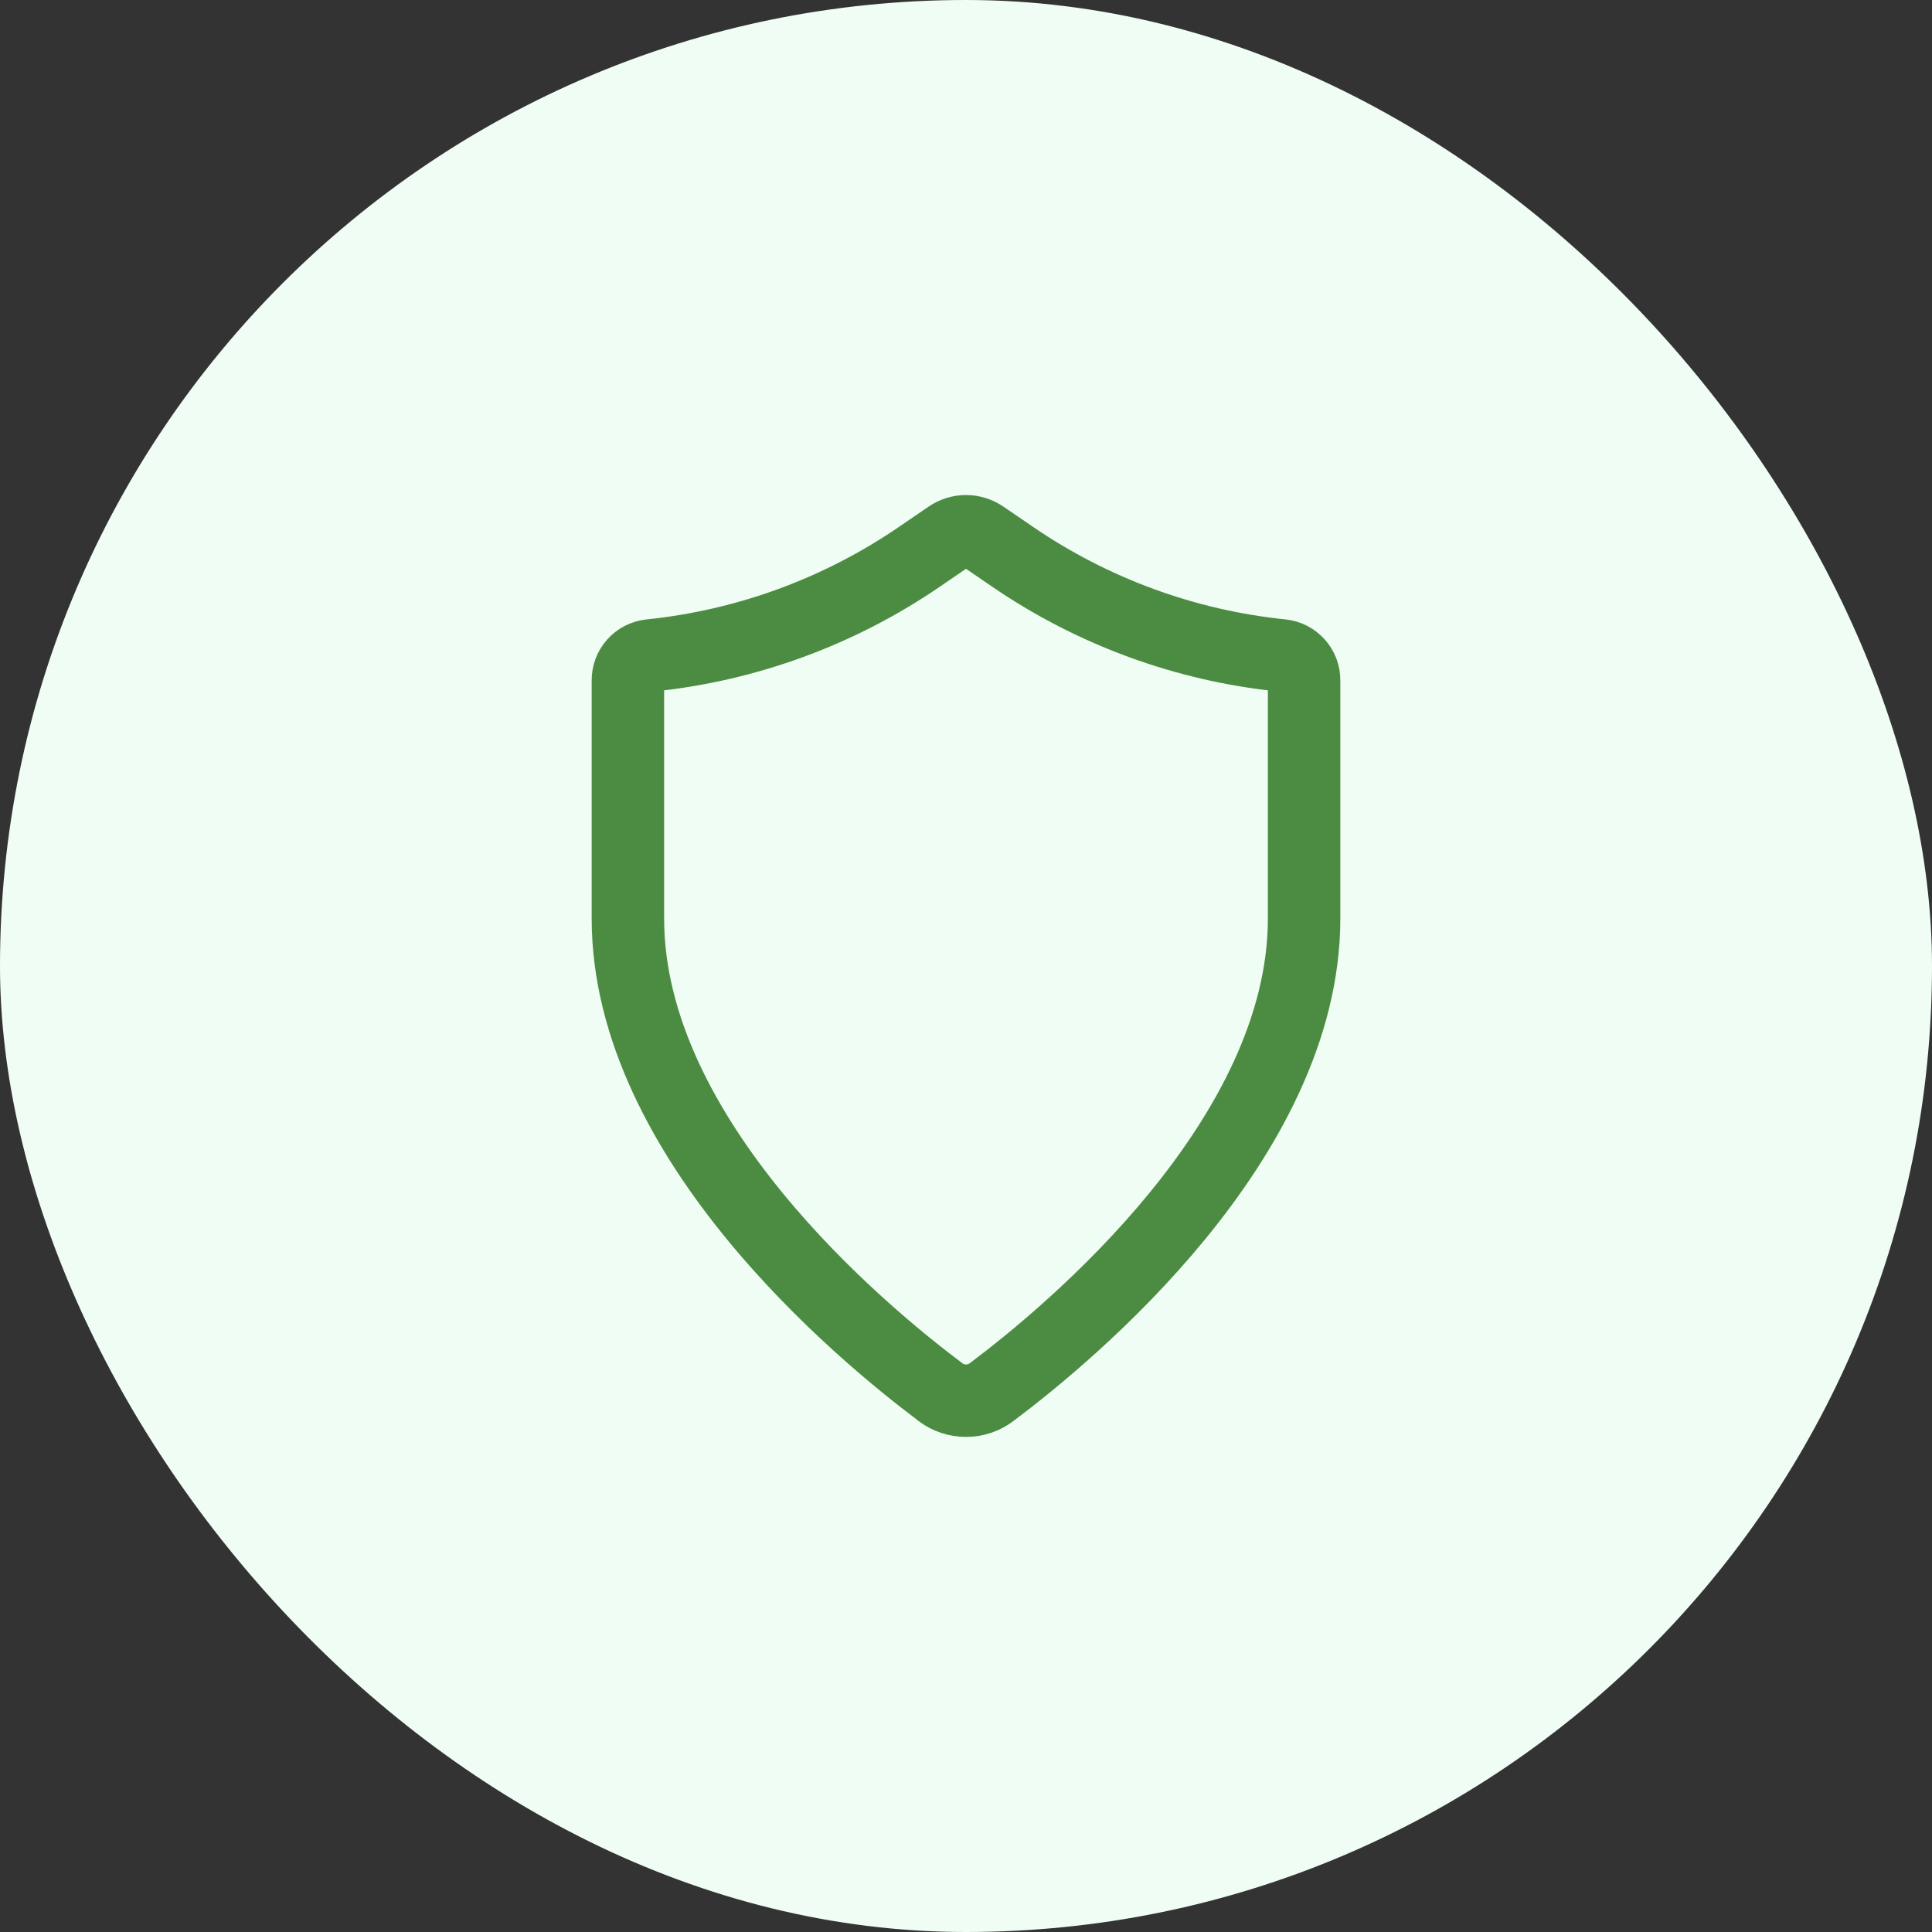 <svg width="40" height="40" viewBox="0 0 40 40" fill="none" xmlns="http://www.w3.org/2000/svg">
<rect x="0" y="0" width="40" height="40" fill="#333333" stroke="none"/>
<rect width="40" height="40" rx="20" fill="#F0FDF4"/>
<path d="M19.467 28.82C19.62 28.937 19.808 29 20 29C20.193 29 20.38 28.937 20.533 28.82C22.168 27.593 27 23.586 27 19.016V14.086C27.001 13.959 26.955 13.836 26.87 13.741C26.786 13.646 26.669 13.585 26.543 13.571C24.541 13.366 22.622 12.662 20.961 11.525L20.351 11.108C20.248 11.037 20.125 10.999 20 10.999C19.875 10.999 19.752 11.037 19.649 11.108L19.039 11.525C17.378 12.662 15.459 13.366 13.457 13.571C13.331 13.585 13.214 13.646 13.13 13.741C13.045 13.836 12.999 13.959 13 14.086V19.016C13 23.586 17.832 27.593 19.467 28.818" stroke="#4C8C42" stroke-width="1.5" stroke-linecap="round" stroke-linejoin="round"/>
</svg>
